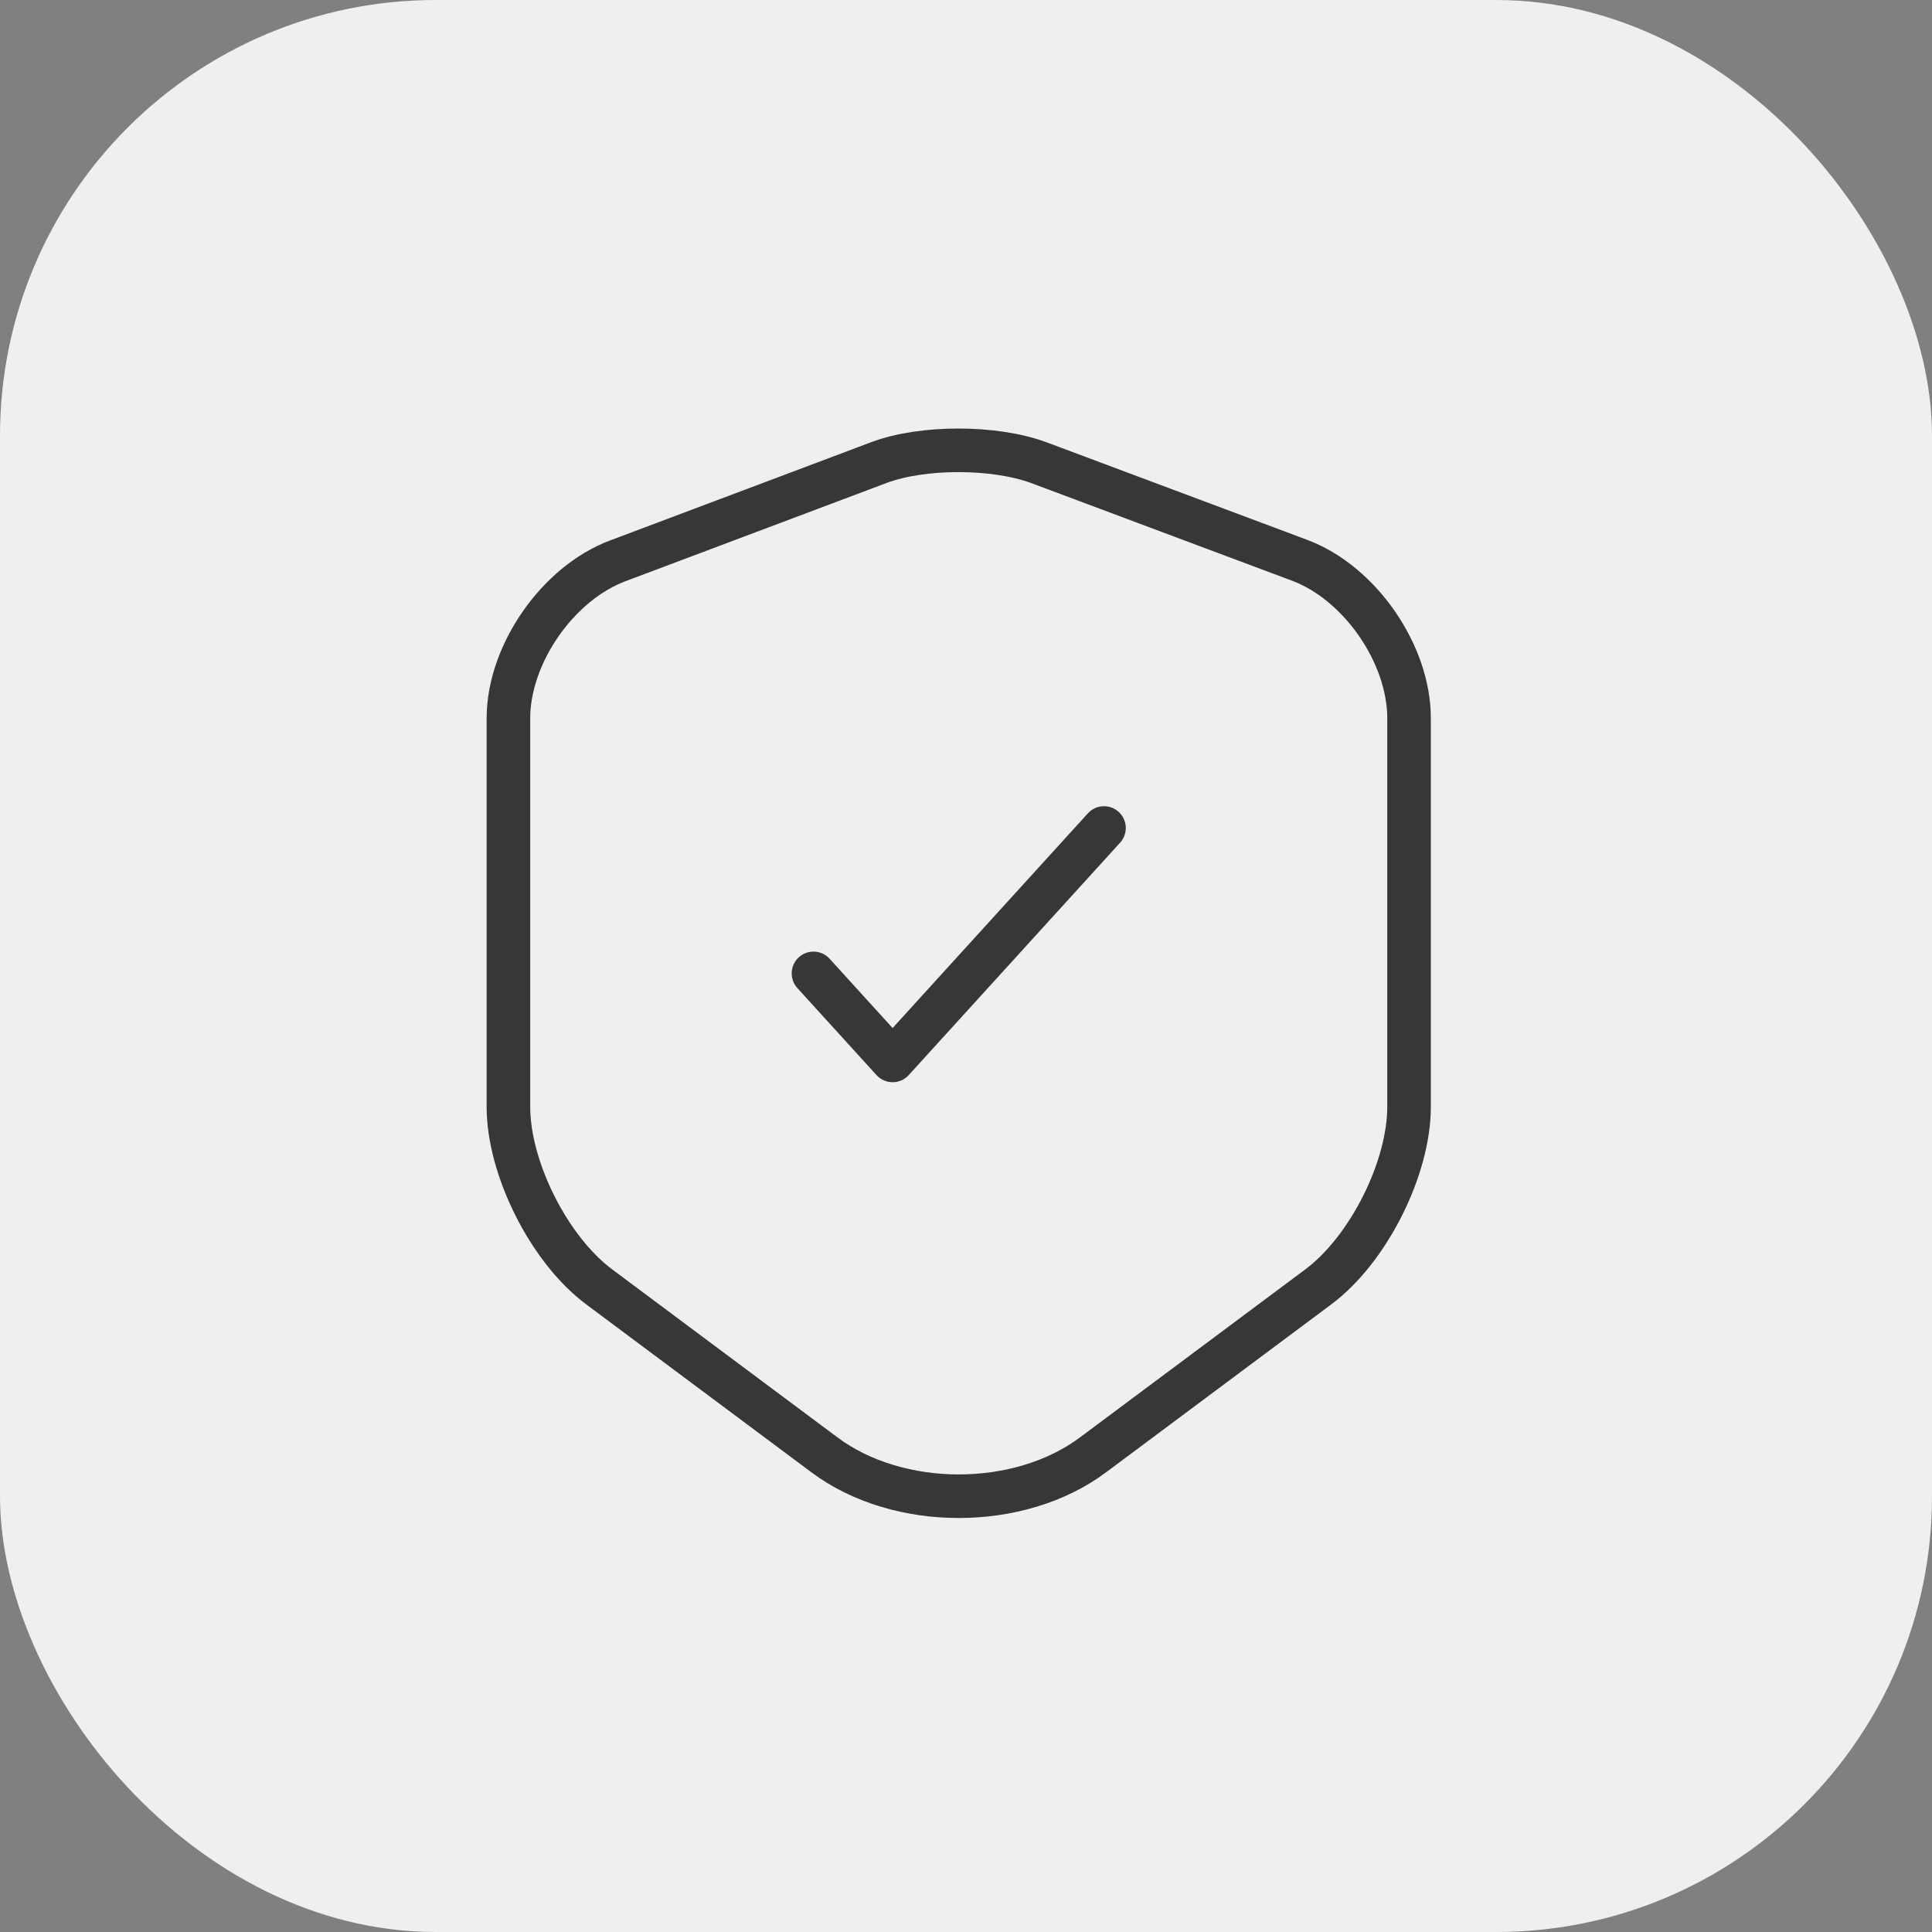 <?xml version="1.0" encoding="UTF-8"?> <svg xmlns="http://www.w3.org/2000/svg" width="133" height="133" viewBox="0 0 133 133" fill="none"><rect x="0" y="0" width="133" height="133" fill="#808080" stroke="none"/><rect width="133" height="133" rx="30" fill="#EFEFEF"></rect><path d="M60.521 31.837L42.534 38.606C38.388 40.154 35 45.051 35 49.443V76.195C35 80.443 37.812 86.024 41.236 88.58L56.736 100.138C61.819 103.954 70.181 103.954 75.264 100.138L90.764 88.58C94.188 86.024 97 80.443 97 76.195V49.443C97 45.015 93.612 40.118 89.466 38.57L71.479 31.837C68.415 30.721 63.513 30.721 60.521 31.837Z" stroke="#373738" stroke-width="3" stroke-linecap="round" stroke-linejoin="round"></path><path d="M56 67.009L61.448 73L76 57" stroke="#373738" stroke-width="3" stroke-linecap="round" stroke-linejoin="round"></path></svg> 